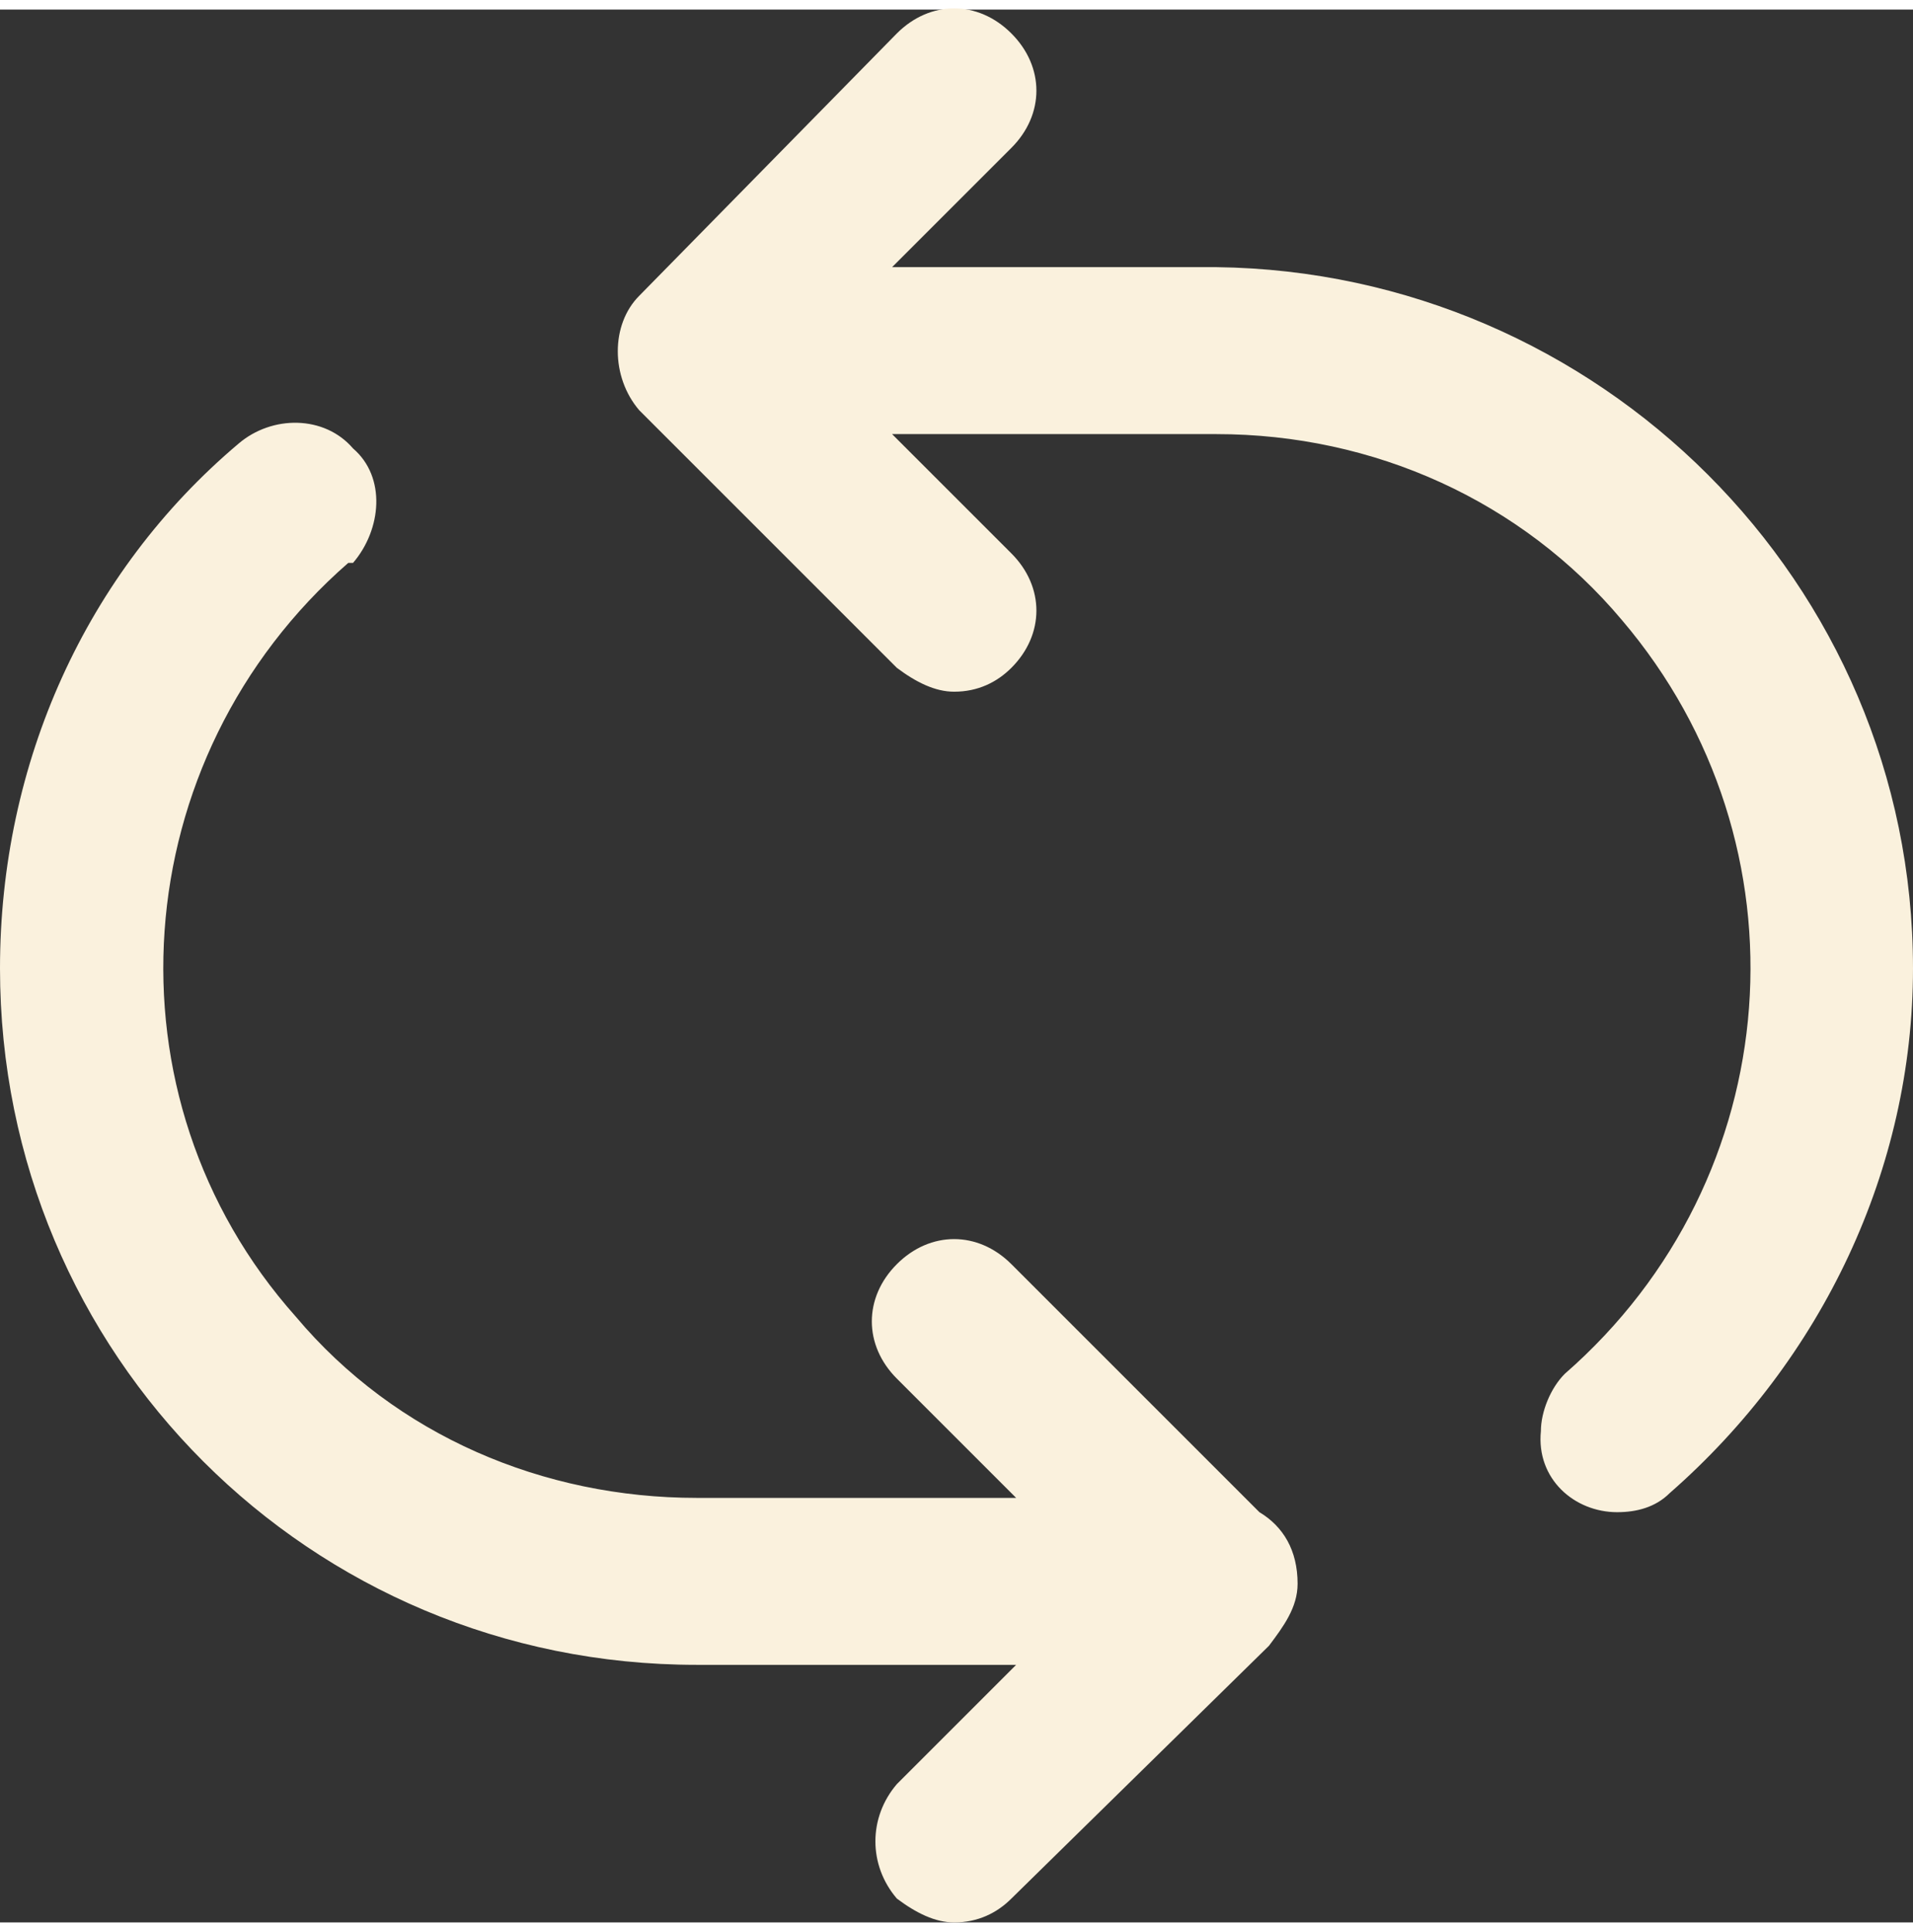 <svg xmlns="http://www.w3.org/2000/svg" xml:space="preserve" width="200" height="202" style="shape-rendering:geometricPrecision;text-rendering:geometricPrecision;image-rendering:optimizeQuality;fill-rule:evenodd;clip-rule:evenodd" viewBox="0 0 401000 401000"><rect x="0" y="0" width="401000" height="401000" fill="#333333" stroke="none"/><path d="M0 0h401000v401000H0z" style="fill:none"/><path d="M339000 315000c-9000 0-17000-7000-16000-17000 0-4000 2000-9000 5000-12000 47000-41000 52000-111000 12000-158000-21000-25000-52000-39000-85000-39000h-68000l25000 25000c7000 7000 7000 17000 0 24000-3000 3000-7000 5000-12000 5000-4000 0-8000-2000-12000-5000l-54000-54000c-6000-7000-6000-18000 0-24000l54000-55000c7000-7000 17000-7000 24000 0s7000 17000 0 24000l-25000 25000h68000c80000 1000 146000 66000 146000 147000 0 42000-19000 82000-51000 110000-3000 3000-7000 4000-11000 4000m-139000 86000c-4000 0-8000-2000-12000-5000-6000-7000-6000-17000 0-24000l25000-25000h-67000C65000 347000 0 282000 0 201000c0-43000 18000-83000 50000-110000 7000-6000 18000-6000 24000 1000 7000 6000 6000 17000 0 24000h-1000c-47000 41000-52000 112000-11000 158000 21000 25000 52000 38000 84000 38000h67000l-25000-25000c-7000-7000-7000-17000 0-24000s17000-7000 24000 0l52000 52000c5000 3000 8000 8000 8000 15000 0 5000-3000 9000-6000 13000l-54000 53000c-3000 3000-7000 5000-12000 5000" style="fill:#faf1dd;fill-rule:nonzero"/></svg>